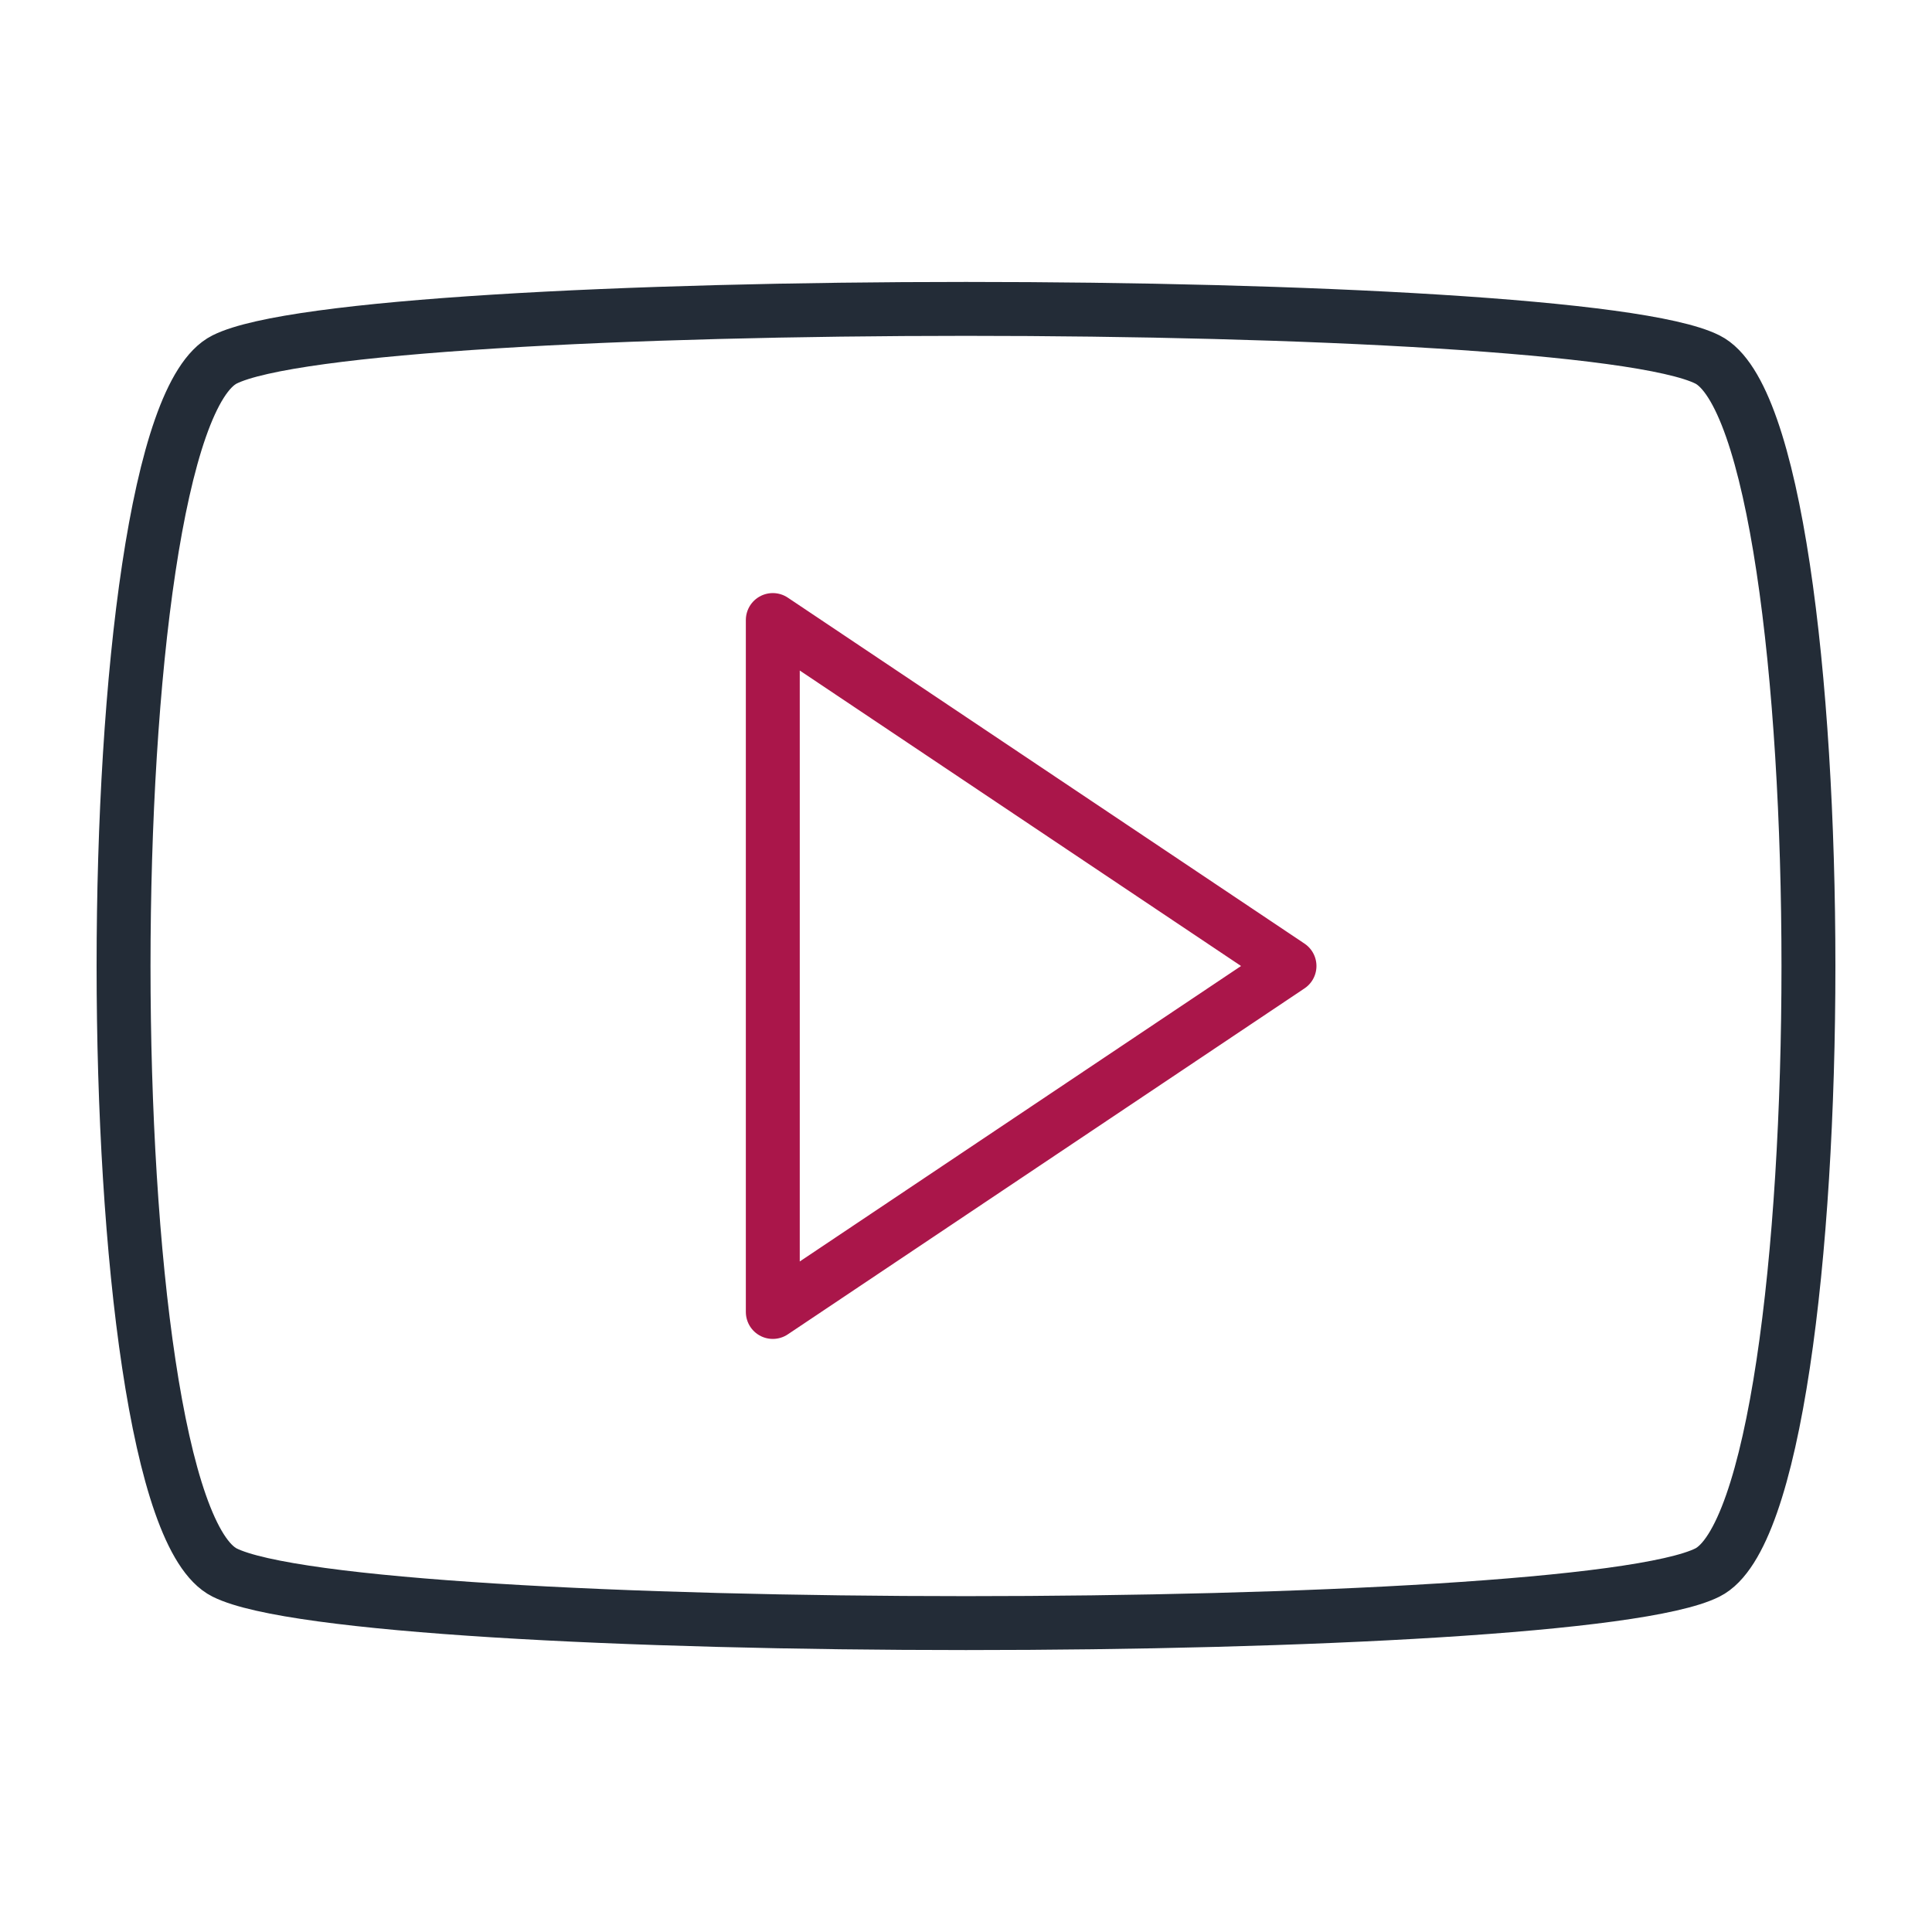 <svg xmlns="http://www.w3.org/2000/svg" width="430" height="430" fill="none" viewBox="0 0 430 430"><g stroke-linejoin="round" stroke-width="12"><path stroke="#232c37" d="M50 80c30-15 300-15 330 0s30 255 0 270-300 15-330 0S20 95 50 80Z"/><path stroke="#aa164a" d="m287 215-115 77V138z"/></g></svg>